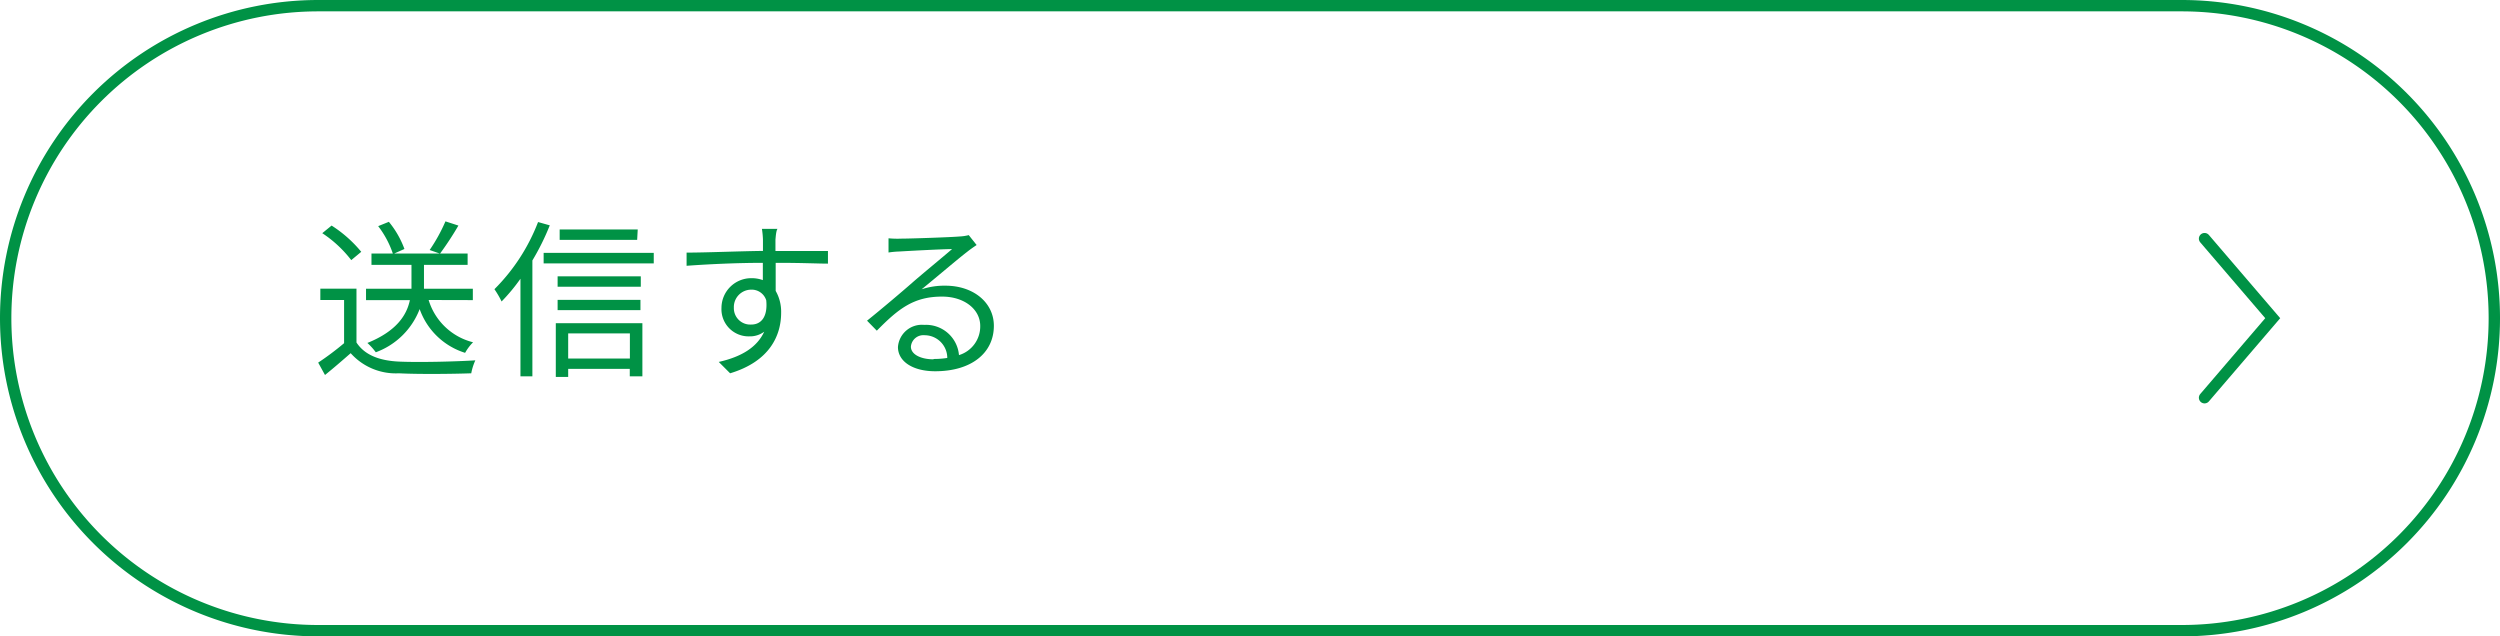 <svg xmlns="http://www.w3.org/2000/svg" viewBox="0 0 220 56"><defs><style>.cls-1{fill:#009245;}.cls-2{fill:none;stroke:#009245;stroke-linecap:round;stroke-miterlimit:10;}</style></defs><title>Asset 4</title><g id="Layer_2" data-name="Layer 2"><g id="デザイン"><path class="cls-1" d="M192,1a27,27,0,0,1,0,54H28A27,27,0,0,1,28,1H192m0-1H28a28,28,0,0,0,0,56H192a28,28,0,0,0,0-56Z"/><polyline class="cls-2" points="194 35 200 28 194 21"/></g><g id="テキスト"><path class="cls-1" d="M31.37,30.14c.71,1.09,2,1.6,3.74,1.68s5,0,6.72-.11a4.91,4.91,0,0,0-.36,1.14c-1.64.06-4.71.09-6.36,0a5.32,5.32,0,0,1-4.25-1.77c-.72.63-1.47,1.28-2.26,1.92L28,31.91a25,25,0,0,0,2.28-1.71V26.4H28.19v-1h3.18Zm-.46-7.25a10.53,10.53,0,0,0-2.55-2.37l.82-.67a11.1,11.1,0,0,1,2.61,2.31Zm6.81,3.51a5.46,5.46,0,0,0,3.91,3.72,4.13,4.13,0,0,0-.7.93,6.2,6.2,0,0,1-4-3.85A6.54,6.54,0,0,1,33.07,31a5.54,5.54,0,0,0-.74-.82c2.6-1.05,3.47-2.48,3.74-3.77H32.21v-1h4c0-.15,0-.29,0-.42V23.31H32.69v-1h1.88a8.38,8.38,0,0,0-1.29-2.41l.94-.38a8.19,8.19,0,0,1,1.37,2.39l-.9.4h6.46v1H37.31V25c0,.14,0,.27,0,.41h4.3v1Zm2.62-6.55a27.94,27.94,0,0,1-1.62,2.47L37.81,22a14.83,14.83,0,0,0,1.39-2.52Z"/><path class="cls-1" d="M48.38,19.83a21.13,21.13,0,0,1-1.53,3.09v10.2H45.8V24.53a16.06,16.06,0,0,1-1.66,2,8.14,8.14,0,0,0-.63-1.08,16.91,16.91,0,0,0,3.84-5.91Zm9.15,2.42v.93H47.84v-.93Zm-8.62,6.19h7.62v4.68H55.42v-.66H50v.71H48.91Zm7.48-3.21H49.07v-.91h7.32Zm-7.32,1.16h7.29v.9H49.07Zm7-5.28H49.25v-.92h6.87ZM50,29.34v2.21h5.43V29.34Z"/><path class="cls-1" d="M68.24,21.09c0,.23,0,.57,0,1h4.62l0,1.11c-.84,0-2.2-.07-4.39-.07h-.21c0,.85,0,1.78,0,2.47a3.69,3.69,0,0,1,.48,1.92c0,2-1,4.28-4.49,5.33l-1-1c2-.45,3.37-1.29,4-2.66a2.1,2.1,0,0,1-1.3.41,2.39,2.39,0,0,1-2.46-2.51,2.62,2.62,0,0,1,2.64-2.61,2.87,2.87,0,0,1,1,.17c0-.45,0-1,0-1.52-2.28,0-4.83.12-6.71.26l0-1.16c1.67,0,4.49-.12,6.72-.15,0-.42,0-.78,0-1a8,8,0,0,0-.09-.94h1.37C68.29,20.31,68.26,20.9,68.24,21.09Zm-2.13,7.47c.89,0,1.46-.7,1.32-2.13a1.34,1.34,0,0,0-1.33-.94,1.53,1.53,0,0,0-1.52,1.59A1.44,1.44,0,0,0,66.11,28.56Z"/><path class="cls-1" d="M79.3,21c.78,0,4.35-.12,5.14-.19a3.86,3.86,0,0,0,.81-.12l.69.87c-.27.19-.57.39-.84.61-.75.57-2.79,2.31-4,3.29a6.36,6.36,0,0,1,2.09-.32c2.49,0,4.27,1.5,4.27,3.53,0,2.41-2,4-5.16,4-2,0-3.28-.88-3.28-2.13a2.11,2.11,0,0,1,2.31-1.95,2.91,2.91,0,0,1,3.06,2.66,2.64,2.64,0,0,0,1.87-2.57c0-1.47-1.41-2.58-3.36-2.58-2.5,0-3.84,1.07-5.74,3l-.86-.88c1.25-1,3.17-2.63,4-3.36s2.71-2.27,3.48-2.94c-.8,0-3.8.16-4.59.21a7.92,7.92,0,0,0-1,.09l0-1.25A8.12,8.12,0,0,0,79.3,21Zm2.85,10.59a7.64,7.64,0,0,0,1.21-.09,2,2,0,0,0-2-2,1.1,1.1,0,0,0-1.2,1C80.15,31.17,81,31.62,82.15,31.62Z"/></g></g></svg>